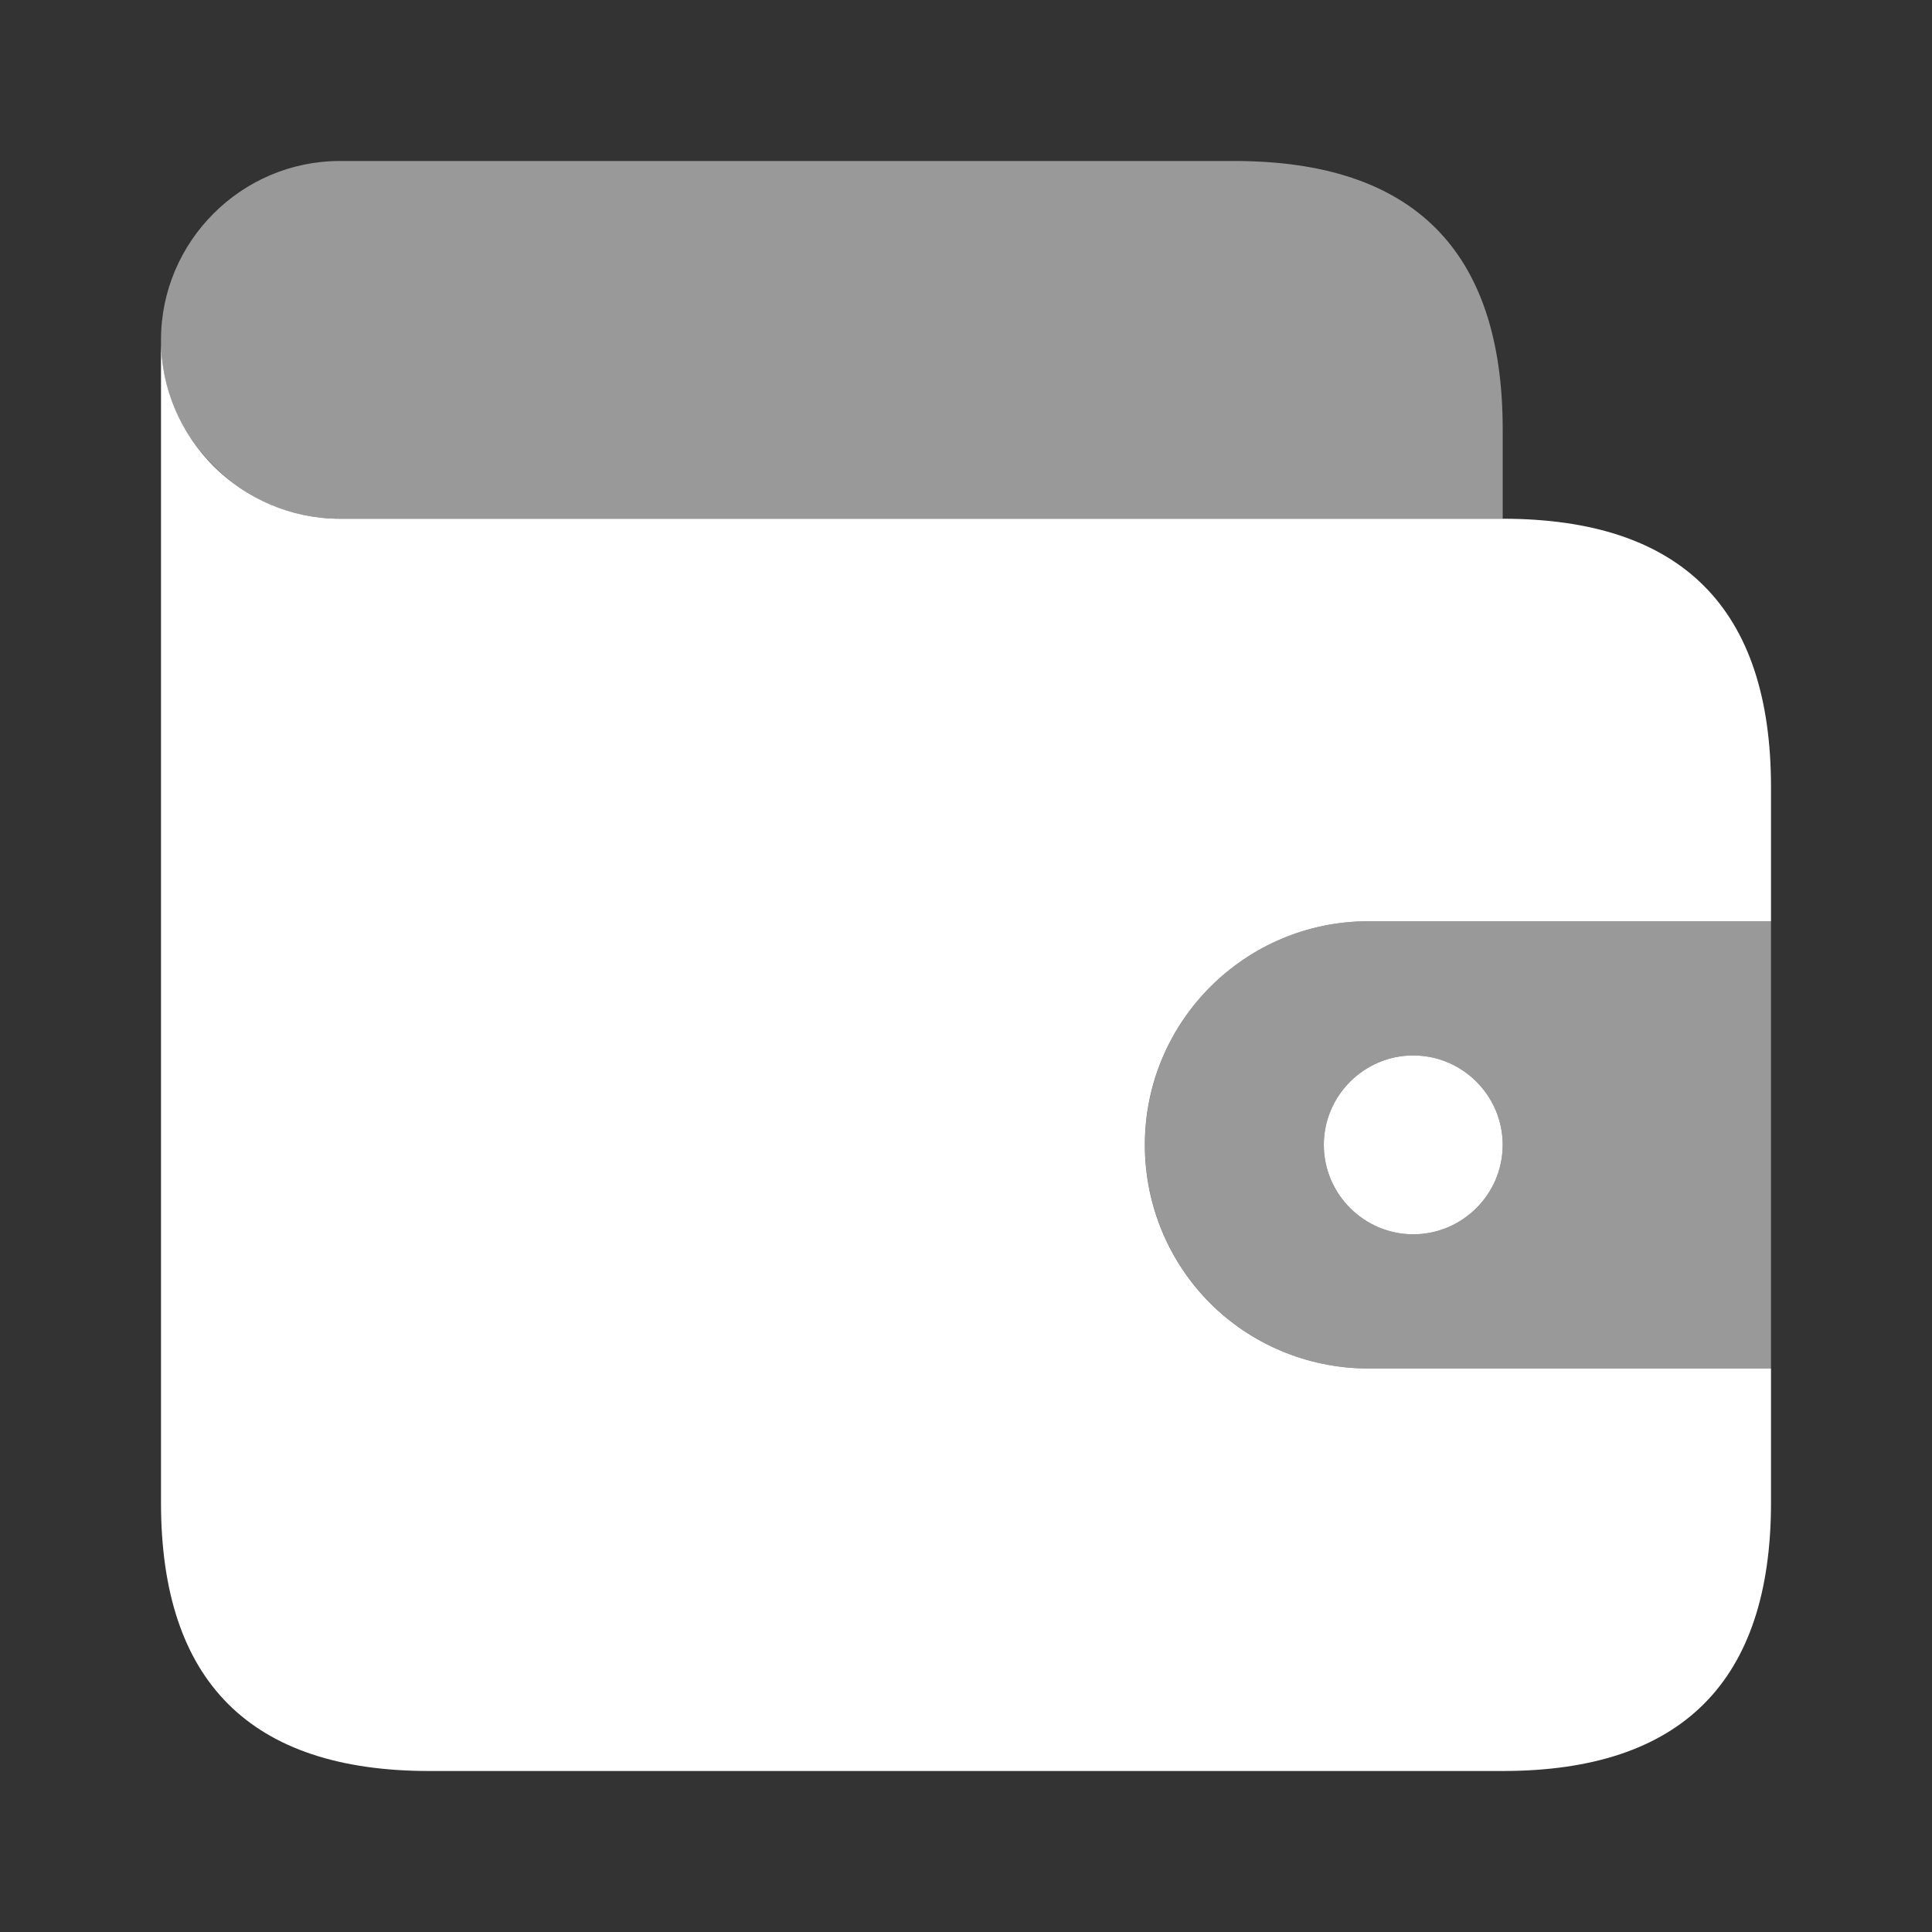 <svg width="24" height="24" viewBox="0 0 24 24" fill="none" xmlns="http://www.w3.org/2000/svg">
<rect x="0" y="0" width="24" height="24" fill="#333333" stroke="none"/>
<path fill-rule="evenodd" clip-rule="evenodd" d="M4.222 6.444H18.667C20.889 6.444 22 7.556 22 9.778L22 11.444H17C15.467 11.444 14.222 12.689 14.222 14.222C14.222 14.989 14.533 15.689 15.033 16.189C15.533 16.689 16.233 17 17 17H22L22 18.667C22 20.889 20.889 22 18.667 22H5.333C3.111 22 2 20.889 2 18.667V4.222C2 5.444 3 6.444 4.222 6.444ZM16.445 14.222C16.445 14.833 16.945 15.333 17.556 15.333C18.167 15.333 18.667 14.833 18.667 14.222C18.667 13.611 18.167 13.111 17.556 13.111C16.945 13.111 16.445 13.611 16.445 14.222Z" fill="white"/>
<path d="M17 11.444C15.467 11.444 14.223 12.689 14.223 14.222C14.223 14.989 14.534 15.689 15.034 16.189C15.534 16.689 16.234 17 17 17H22V11.444H17ZM17.556 15.333C16.945 15.333 16.445 14.833 16.445 14.222C16.445 13.611 16.945 13.111 17.556 13.111C18.167 13.111 18.667 13.611 18.667 14.222C18.667 14.833 18.167 15.333 17.556 15.333Z" fill="white" fill-opacity="0.5"/>
<path d="M2 4.222C2 4.833 2.244 5.389 2.656 5.789C3.056 6.2 3.611 6.444 4.222 6.444H18.667V5.333C18.667 3.111 17.556 2 15.333 2H4.222C3 2 2 3 2 4.222Z" fill="white" fill-opacity="0.5"/>
</svg>
